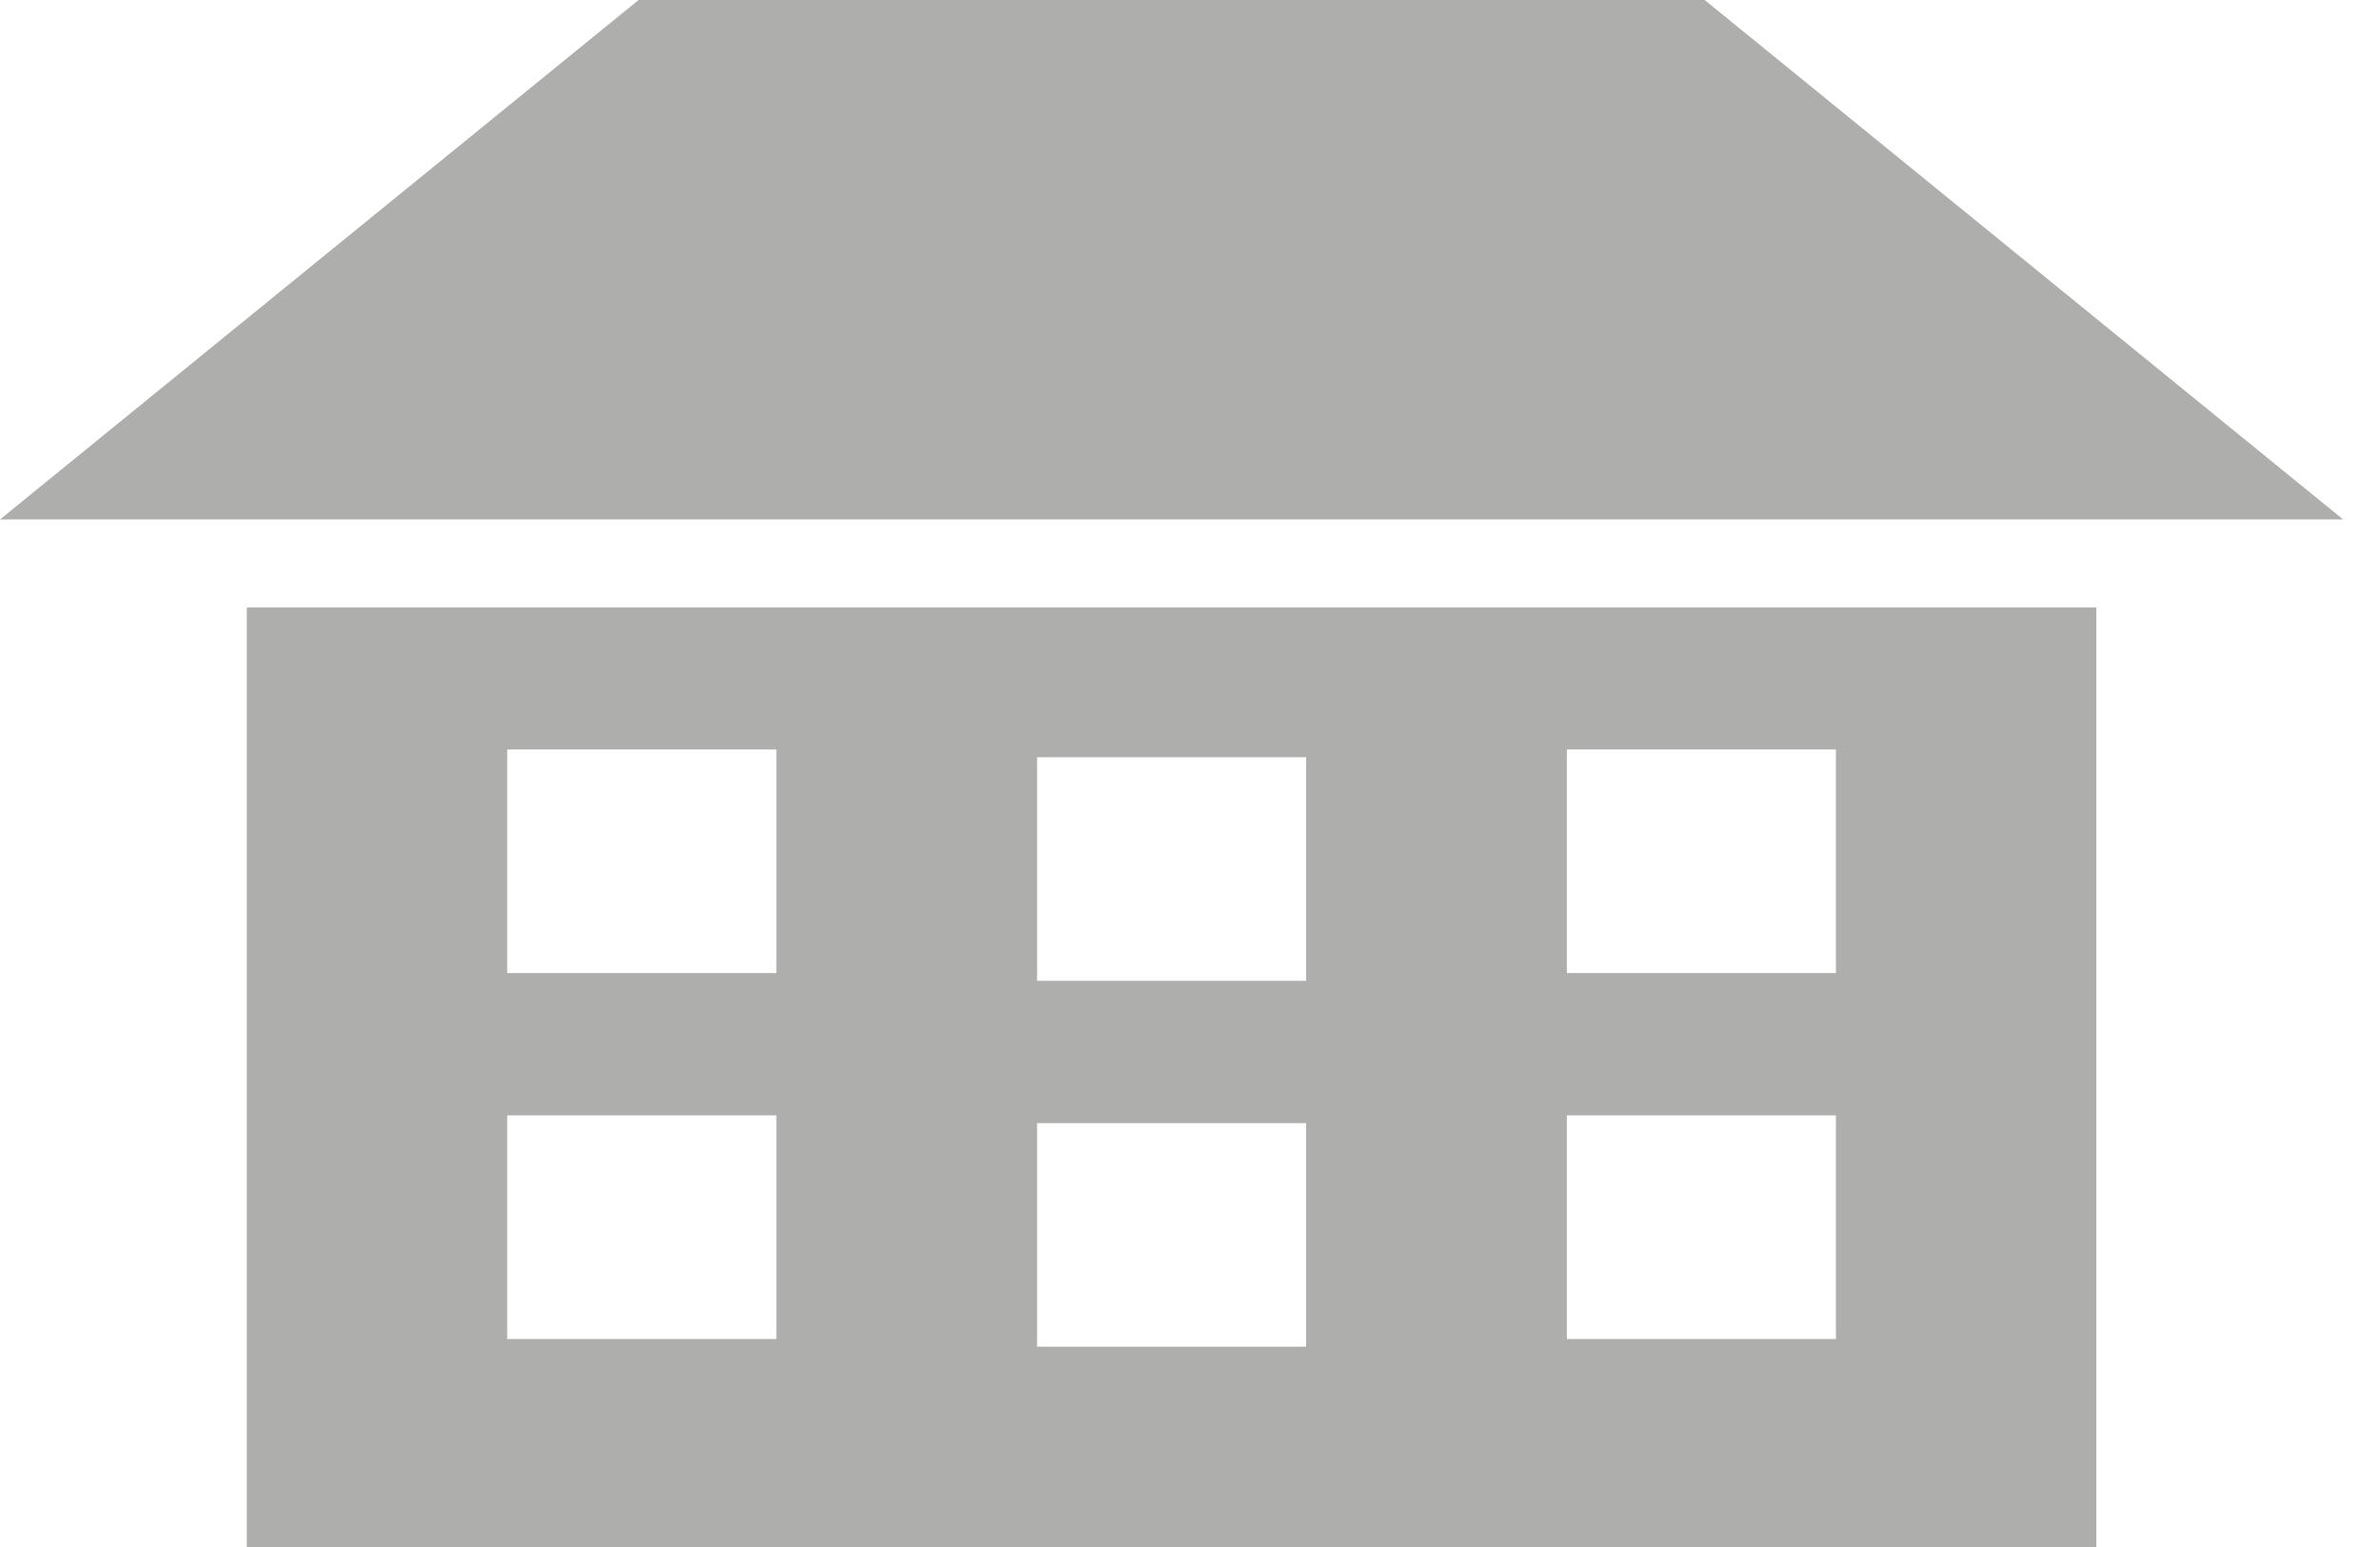 <?xml version="1.0" encoding="UTF-8" standalone="no"?>
<svg width="20px" height="13px" viewBox="0 0 20 13" version="1.1" xmlns="http://www.w3.org/2000/svg" xmlns:xlink="http://www.w3.org/1999/xlink">
    <!-- Generator: Sketch 3.8.3 (29802) - http://www.bohemiancoding.com/sketch -->
    <title>booking-anreise-eigenanreise</title>
    <desc>Created with Sketch.</desc>
    <defs></defs>
    <g id="Assets" stroke="none" stroke-width="1" fill="none" fill-rule="evenodd">
        <g id="Artboard-1" transform="translate(-403, -92)" fill="#AEAEAC">
            <path d="M408.366,92 L403,96.365 L422.69,96.365 L417.325,92 L408.366,92 Z M405.074,105 L420.616,105 L420.616,97.105 L405.074,97.105 L405.074,105 Z M416.167,100.177 L418.428,100.177 L418.428,98.298 L416.167,98.298 L416.167,100.177 Z M407.262,100.177 L409.524,100.177 L409.524,98.298 L407.262,98.298 L407.262,100.177 Z M411.715,100.242 L413.976,100.242 L413.976,98.363 L411.715,98.363 L411.715,100.242 Z M416.167,103.252 L418.428,103.252 L418.428,101.373 L416.167,101.373 L416.167,103.252 Z M407.262,103.252 L409.524,103.252 L409.524,101.373 L407.262,101.373 L407.262,103.252 Z M411.715,103.317 L413.976,103.317 L413.976,101.438 L411.715,101.438 L411.715,103.317 Z" id="booking-anreise-eigenanreise"></path>
        </g>
    </g>
</svg>